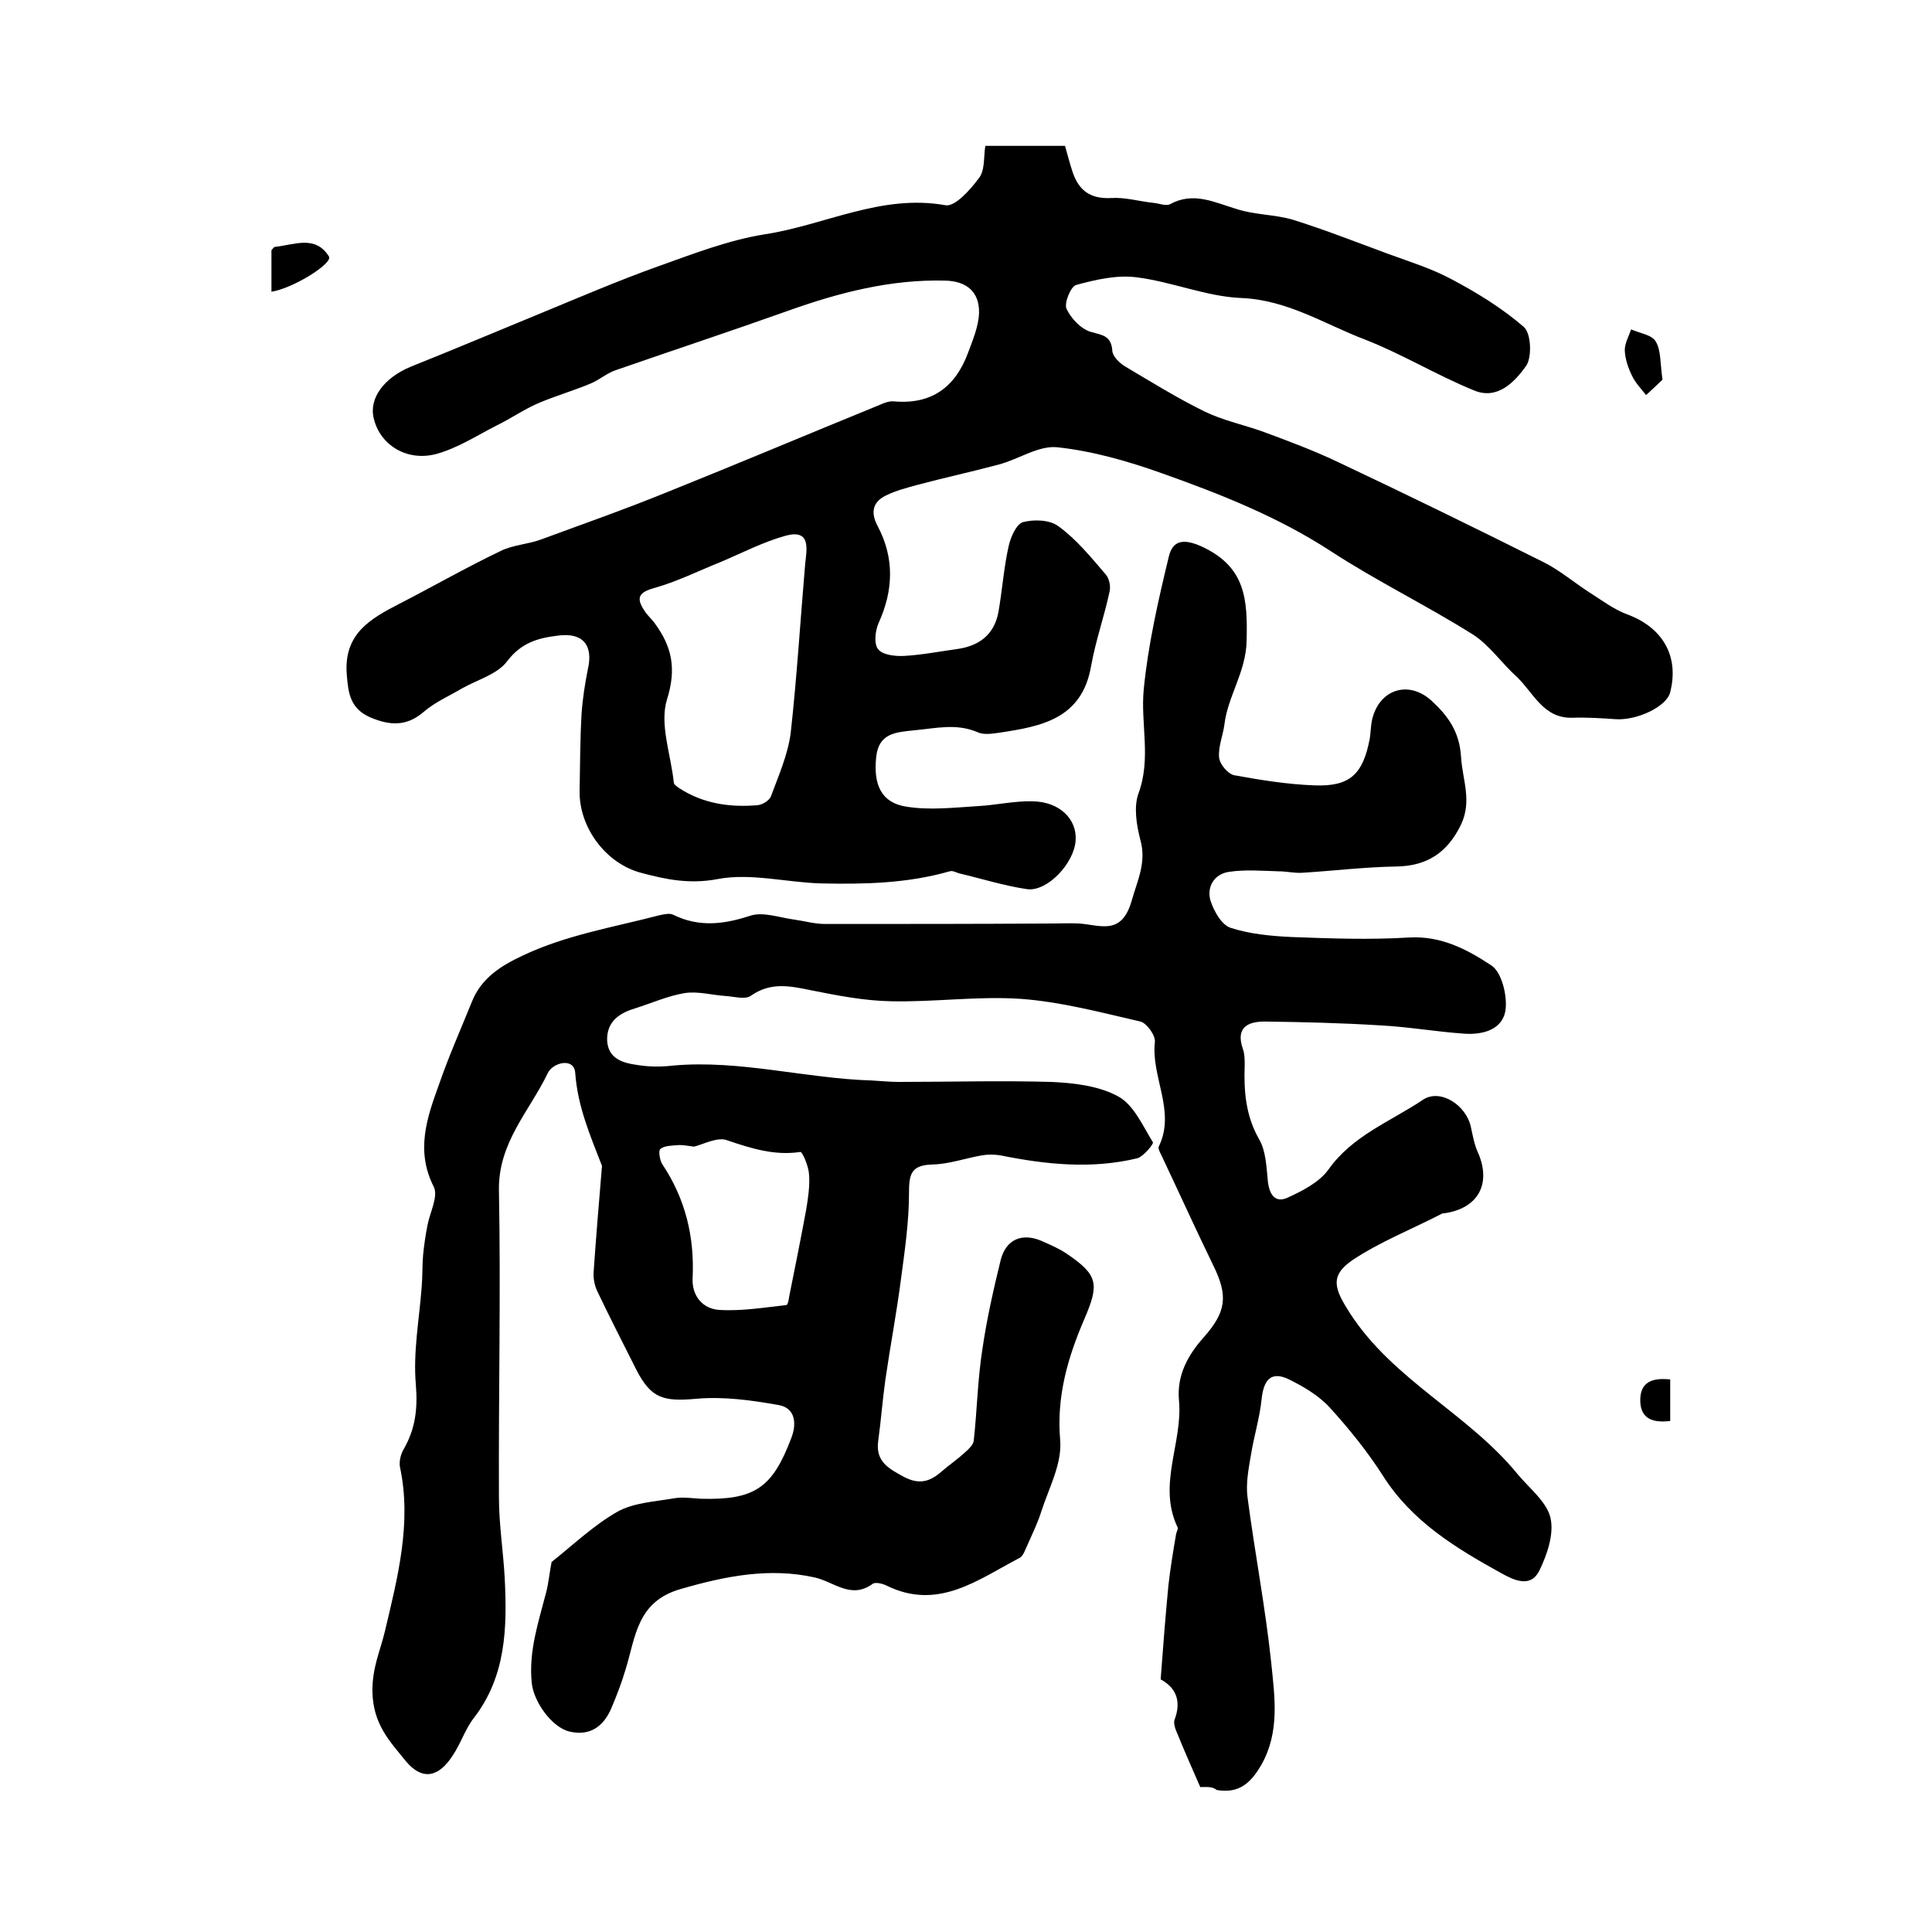 <?xml version="1.0" encoding="utf-8"?>
<!-- Generator: Adobe Illustrator 22.0.0, SVG Export Plug-In . SVG Version: 6.00 Build 0)  -->
<svg version="1.1" id="图层_1" xmlns="http://www.w3.org/2000/svg" xmlns:xlink="http://www.w3.org/1999/xlink" x="0px" y="0px"
	 viewBox="0 0 400 400" style="enable-background:new 0 0 400 400;" xml:space="preserve">
<style type="text/css">
	.st0{fill:#FFFFFF;}
</style>
<g>
	
	<path d="M248.5,370c-1.7-3.9-3.3-7.5-4.8-11.2c-0.4-0.9-0.8-2.1-0.5-2.8c1.5-4,0.1-6.7-2.9-8.3c0.5-6.8,1-13.1,1.6-19.4
		c0.4-3.6,1-7.2,1.6-10.7c0.1-0.5,0.5-1.1,0.3-1.4c-4.2-8.8,1.1-17.5,0.3-26.2c-0.5-5.2,1.8-9.4,5.1-13.1c4.7-5.3,5.1-8.6,2-14.9
		c-3.6-7.4-7-14.9-10.5-22.3c-0.3-0.7-1-1.8-0.8-2.3c3.6-7.3-1.6-14.4-0.8-21.6c0.2-1.4-1.7-4-3-4.3c-8.2-1.9-16.5-4.1-24.8-4.7
		c-8.9-0.6-17.9,0.7-26.8,0.5c-5.6-0.1-11.2-1.2-16.7-2.3c-4.4-0.9-8.3-1.7-12.4,1.2c-1.2,0.8-3.5,0.1-5.3,0c-2.8-0.2-5.6-1-8.3-0.6
		c-3.6,0.6-6.9,2.1-10.4,3.2c-3.3,1-5.8,2.8-5.7,6.6c0.2,3.9,3.4,4.7,6.3,5.1c2.4,0.4,5,0.4,7.5,0.1c13.8-1.2,27.3,2.7,41,3.1
		c1.8,0.1,3.7,0.3,5.5,0.3c10.5,0,21.1-0.3,31.6,0c4.7,0.2,9.9,0.8,13.9,3c3.2,1.7,5.1,6.1,7.2,9.5c0.2,0.3-1.9,2.9-3.2,3.3
		c-9.5,2.3-19,1.3-28.4-0.6c-1.2-0.2-2.6-0.2-3.8,0c-3.4,0.6-6.8,1.8-10.2,1.9c-4.5,0.1-4.9,2-4.9,5.9c0,6-0.9,12.1-1.7,18.1
		c-0.9,6.9-2.2,13.7-3.2,20.6c-0.6,4.3-0.9,8.5-1.5,12.8c-0.5,4.2,2.3,5.6,5.4,7.3c3.1,1.6,5.3,1,7.7-1.1c1.6-1.4,3.4-2.6,5-4.1
		c0.7-0.6,1.6-1.5,1.7-2.3c0.7-6.3,0.8-12.7,1.8-19c0.9-6.2,2.3-12.4,3.8-18.5c1.1-4.2,4.4-5.6,8.4-3.9c1.8,0.8,3.7,1.6,5.3,2.7
		c6.5,4.4,6.7,6.3,3.6,13.5c-3.4,7.9-5.8,16-5,25.1c0.4,4.8-2.3,9.8-3.9,14.7c-0.7,2.3-1.8,4.5-2.8,6.8c-0.5,1-0.9,2.5-1.8,2.9
		c-8.6,4.5-16.8,10.9-27.4,5.7c-0.8-0.4-2.3-0.8-2.9-0.4c-4.5,3.3-8-0.4-12-1.3c-9.4-2.1-18.5-0.3-27.8,2.4
		c-9.1,2.6-9.3,10-11.4,16.7c-0.8,2.7-1.8,5.3-2.9,7.9c-1.6,3.8-4.4,5.9-8.7,4.9c-3.7-0.9-7.4-6.2-7.8-10c-0.7-6.6,1.4-12.7,3-18.9
		c0.5-2,0.7-4.2,1.1-6.2c4.4-3.5,8.7-7.6,13.6-10.4c3.4-1.9,7.8-2.1,11.8-2.8c1.8-0.3,3.7,0,5.5,0.1c11.1,0.3,14.8-2.2,18.7-12.5
		c1.2-3,0.9-6.3-2.6-6.9c-5.6-1-11.4-1.8-17-1.3c-6.8,0.6-9.4,0-12.5-6.1c-2.7-5.4-5.5-10.8-8.1-16.3c-0.5-1.1-0.8-2.6-0.7-3.8
		c0.5-7.2,1.1-14.4,1.7-21.6c0-0.2,0.1-0.4,0-0.5c-2.4-6.2-5-12.2-5.5-19.1c-0.2-3.4-4.7-2.2-5.7,0c-3.8,7.9-10.3,14.4-10.1,24.3
		c0.4,21.2-0.1,42.3,0,63.5c0,5.6,0.9,11.2,1.2,16.8c0.5,10.2,0.3,20.2-6.4,28.9c-1.8,2.3-2.7,5.3-4.4,7.8c-2.9,4.5-6.3,5.2-9.7,1.1
		c-3.3-4.1-6.8-7.6-6.9-14.5c0-5,1.6-8.2,2.6-12.4c2.6-11,5.6-22.4,3.1-34c-0.2-1.2,0.2-2.7,0.8-3.7c2.4-4.2,2.9-8.3,2.5-13.3
		c-0.6-6.7,0.7-13.5,1.2-20.2c0.2-2.2,0.1-4.5,0.3-6.7c0.2-2,0.5-4.1,0.9-6.1c0.5-2.7,2.3-6,1.3-8c-3.8-7.5-1.4-14.3,1.1-21.2
		c2-5.8,4.5-11.4,6.8-17.1c1.9-4.8,5.9-7.4,10.4-9.5c9-4.3,18.8-5.9,28.4-8.4c0.9-0.2,2.2-0.5,2.9-0.1c5.3,2.6,10.4,2,15.9,0.2
		c2.7-0.9,6.1,0.4,9.2,0.8c2.1,0.3,4.2,0.9,6.3,0.9c15.7,0,31.4,0,47.1-0.1c1.8,0,3.7-0.1,5.5,0c4.4,0.3,8.8,2.6,10.9-4.7
		c1.2-4.3,3.1-7.9,1.8-12.6c-0.8-3.1-1.4-6.8-0.4-9.6c2.7-7.3,0.4-14.5,1.1-21.6c0.9-9.2,3-18.4,5.2-27.5c0.8-3.3,3-3.8,6.9-2
		c9,4.2,9.4,10.9,9.2,19.4c-0.1,6.5-3.9,11.5-4.6,17.4c-0.3,2.3-1.3,4.6-1.1,6.8c0.1,1.4,1.8,3.4,3.1,3.7c5.5,1,11.1,1.9,16.6,2.1
		c7.4,0.3,10.1-2.3,11.5-9.7c0.2-1.3,0.2-2.7,0.5-4c1.5-6.2,7.5-8.1,12.2-3.9c3.5,3.2,5.9,6.5,6.2,11.8c0.3,4.7,2.3,9,0,13.9
		c-2.8,5.8-7,8.6-13.4,8.7c-6.5,0.1-13,0.9-19.5,1.3c-1.6,0.1-3.2-0.3-4.8-0.3c-3.4-0.1-6.9-0.4-10.3,0.1c-3,0.4-4.7,3-3.9,5.9
		c0.7,2.2,2.3,5.1,4.2,5.7c4,1.3,8.4,1.7,12.6,1.9c8.1,0.3,16.2,0.6,24.3,0.1c6.7-0.4,12.1,2.5,17.1,5.8c2.1,1.4,3.3,6.2,2.9,9.2
		c-0.6,4.2-4.9,5.2-8.7,4.9c-5.7-0.4-11.4-1.4-17.1-1.7c-8-0.5-16.1-0.7-24.1-0.8c-3.4,0-6,1.2-4.5,5.6c0.4,1.1,0.4,2.3,0.4,3.4
		c-0.2,5.4,0.2,10.5,3,15.4c1.4,2.4,1.5,5.7,1.8,8.7c0.3,2.7,1.5,4.5,4,3.4c3.1-1.4,6.6-3.2,8.5-5.8c5-7.1,12.9-10,19.6-14.5
		c3.6-2.4,8.9,1.1,9.9,5.5c0.4,1.8,0.7,3.6,1.4,5.2c3,6.6,0.2,11.8-6.9,12.8c-0.2,0-0.4,0-0.5,0.1c-6.2,3.2-12.8,5.8-18.5,9.6
		c-4.8,3.3-3.7,6-0.5,11c9,13.9,24.5,20.8,34.7,33.3c2.4,2.9,6,5.7,6.8,9c0.8,3.4-0.7,7.7-2.3,11c-1.8,3.6-5.2,2-7.9,0.5
		c-9.4-5.2-18.5-10.7-24.5-20.2c-3.2-5-7-9.7-11-14.1c-2.3-2.5-5.4-4.3-8.4-5.8c-3.9-1.9-5.3,0.3-5.7,4.1c-0.4,3.9-1.6,7.7-2.2,11.5
		c-0.5,2.9-1.1,6-0.7,8.9c1.5,11.4,3.7,22.8,4.9,34.2c0.7,7,1.8,14.2-2,21c-2.2,3.8-4.6,6.1-9.3,5.3C251,369.8,249.6,370,248.5,370z
		 M143.7,237.4c-1.5-0.2-2.5-0.4-3.5-0.3c-1.2,0.1-2.7,0.1-3.5,0.8c-0.4,0.4-0.1,2.3,0.4,3.1c4.8,7.2,6.7,15,6.3,23.6
		c-0.2,3.8,2.2,6.4,5.5,6.6c4.6,0.3,9.3-0.5,13.9-1c0.3,0,0.5-1.1,0.6-1.8c1.2-6,2.4-11.9,3.5-17.9c0.4-2.4,0.8-5,0.6-7.4
		c-0.1-1.7-1.4-4.7-1.8-4.6c-5.3,0.8-10.1-0.7-15.1-2.4C148.6,235.3,145.7,236.9,143.7,237.4z"/>
	<path d="M204,30.2c5.4,0,10.9,0,16.5,0c0.5,1.8,1,3.7,1.6,5.5c1.3,3.8,3.7,5.5,7.9,5.3c2.9-0.2,5.9,0.7,8.8,1
		c1.1,0.1,2.6,0.7,3.4,0.3c4.9-2.7,9.2-0.4,13.9,1c3.7,1.2,7.9,1.1,11.6,2.2c6.7,2.1,13.3,4.7,19.8,7.1c4.4,1.6,8.9,3,13,5.2
		c5.3,2.8,10.5,6,15,9.9c1.5,1.3,1.7,6.2,0.5,8c-2.4,3.4-6,7.2-10.9,5.1c-7.6-3.1-14.8-7.5-22.5-10.5c-8.4-3.2-16-8.2-25.6-8.6
		c-7.3-0.3-14.4-3.4-21.8-4.3c-4-0.5-8.4,0.5-12.4,1.6c-1.1,0.3-2.5,3.7-2,4.9c0.9,2,3,4.2,5,4.8c2.5,0.7,4.3,0.8,4.5,4
		c0.1,1.1,1.5,2.5,2.7,3.2c5.4,3.2,10.7,6.5,16.4,9.3c3.7,1.8,7.9,2.7,11.9,4.1c5.4,2,10.8,4,16,6.5c14.2,6.7,28.3,13.6,42.3,20.6
		c3.4,1.7,6.4,4.3,9.7,6.4c2.5,1.6,4.9,3.4,7.6,4.4c7.3,2.7,10.8,8.6,8.9,16.1c-0.7,3-6.9,5.9-11.3,5.6c-2.9-0.2-5.9-0.4-8.9-0.3
		c-6.1,0.2-8.1-5.2-11.6-8.5c-3.1-2.8-5.6-6.5-9-8.7c-9.7-6.1-20-11.1-29.5-17.3c-10.9-7.1-22.8-11.8-34.9-16.1
		c-7-2.5-14.3-4.6-21.7-5.4c-3.9-0.4-8,2.5-12.2,3.6c-5.6,1.5-11.2,2.7-16.8,4.2c-2.2,0.6-4.5,1.2-6.5,2.2c-2.7,1.3-3.2,3.5-1.7,6.3
		c3.5,6.6,3.3,13.3,0.2,20.1c-0.7,1.6-1,4.3-0.1,5.4c0.9,1.2,3.5,1.5,5.4,1.4c3.6-0.2,7.2-0.9,10.8-1.4c4.6-0.6,7.8-2.9,8.7-7.6
		c0.8-4.5,1.1-9.1,2.1-13.6c0.4-1.9,1.6-4.7,3-5.1c2.3-0.6,5.6-0.5,7.4,0.9c3.7,2.7,6.7,6.4,9.7,9.9c0.8,0.9,1.1,2.6,0.8,3.7
		c-1.1,5.1-2.9,10.2-3.8,15.3c-1.9,11-10.4,12.5-19,13.8c-1.5,0.2-3.2,0.5-4.5-0.1c-4.4-1.9-8.7-0.8-13.1-0.4
		c-3.9,0.4-7.4,0.6-7.9,5.6c-0.6,5.7,1.1,9.4,6.2,10.2c4.8,0.8,9.9,0.2,14.8-0.1c3.8-0.2,7.6-1.1,11.4-1c5.6,0.1,9.2,3.7,8.9,8.1
		c-0.3,4.7-5.8,10.6-10,10.1c-4.8-0.7-9.5-2.2-14.2-3.3c-0.6-0.2-1.3-0.6-1.9-0.4c-8.7,2.5-17.7,2.7-26.6,2.5
		c-7.2-0.2-14.6-2.2-21.4-0.9c-5.8,1.1-10.7,0.1-15.9-1.3c-7.2-1.9-12.8-9.3-12.7-16.9c0.1-5.3,0.1-10.6,0.4-15.9
		c0.2-3.1,0.7-6.3,1.3-9.3c1.2-5.1-1.1-7.7-6.2-7c-4.2,0.5-7.6,1.5-10.5,5.3c-2,2.7-6.1,3.8-9.3,5.6c-2.7,1.6-5.7,2.9-8,4.9
		c-3.6,3.1-7.1,2.8-11.1,1.1c-4-1.8-4.5-4.8-4.8-8.8c-0.7-8.5,4.9-11.6,10.9-14.7c7-3.6,13.8-7.5,20.9-10.9c2.6-1.3,5.7-1.4,8.4-2.4
		c8.7-3.2,17.5-6.3,26.1-9.8c14.7-5.9,29.4-12.1,44.1-18.1c0.9-0.4,1.9-0.8,2.9-0.7c7.8,0.7,12.7-3,15.3-10c1-2.7,2.2-5.5,2.3-8.3
		c0.1-4.3-2.5-6.6-7-6.7c-11.3-0.3-22.1,2.5-32.7,6.3c-11.8,4.2-23.6,8.1-35.4,12.2c-1.9,0.6-3.4,2-5.3,2.8
		c-3.6,1.5-7.4,2.6-10.9,4.1c-3,1.3-5.7,3.2-8.6,4.6c-4.1,2.1-8.1,4.7-12.5,5.9c-6.1,1.6-11.6-1.9-12.9-7.3
		c-1.1-4.2,2.1-8.5,7.7-10.8c9-3.6,18-7.4,27-11.1c8-3.3,15.9-6.7,24-9.6c7.3-2.6,14.7-5.5,22.3-6.7c12.4-1.9,24.1-8.4,37.4-6
		c1.9,0.3,5-3.1,6.7-5.4C204,35.4,203.6,32.7,204,30.2z M166.7,116.8c0.3-3,1.3-7.3-4-5.9c-4.7,1.3-9.1,3.6-13.6,5.5
		c-4.5,1.8-8.9,4-13.5,5.3c-3.3,0.9-4,2-2.2,4.7c0.6,1,1.5,1.7,2.2,2.7c3.5,4.8,4.5,9.3,2.5,15.7c-1.6,5.1,0.8,11.4,1.4,17.2
		c0,0.4,0.6,0.8,1,1.1c5,3.3,10.6,4.1,16.4,3.6c1-0.1,2.4-1,2.7-1.8c1.6-4.3,3.5-8.6,4.1-13.1C165,140.1,165.7,128.4,166.7,116.8z"
		/>
	<path d="M56.2,60.4c0-3.1,0-5.9,0-8.6c0.3-0.3,0.5-0.7,0.8-0.7c3.9-0.4,8.3-2.5,11.1,2C69,54.5,60.7,59.7,56.2,60.4z"/>
	<path d="M344.2,78.6c-0.8,0.8-2.1,2-3.4,3.2c-1-1.3-2.2-2.5-2.9-4c-0.8-1.6-1.4-3.4-1.5-5.1c-0.1-1.5,0.8-3,1.3-4.5
		c1.8,0.8,4.3,1.1,5.1,2.5C343.9,72.5,343.7,75.1,344.2,78.6z"/>
	<path d="M345.8,285.6c0,3,0,5.7,0,8.6c-3.4,0.4-6.1-0.3-6.2-4.1C339.5,286.1,342.1,285.2,345.8,285.6z"/>
	
	
</g>
</svg>
